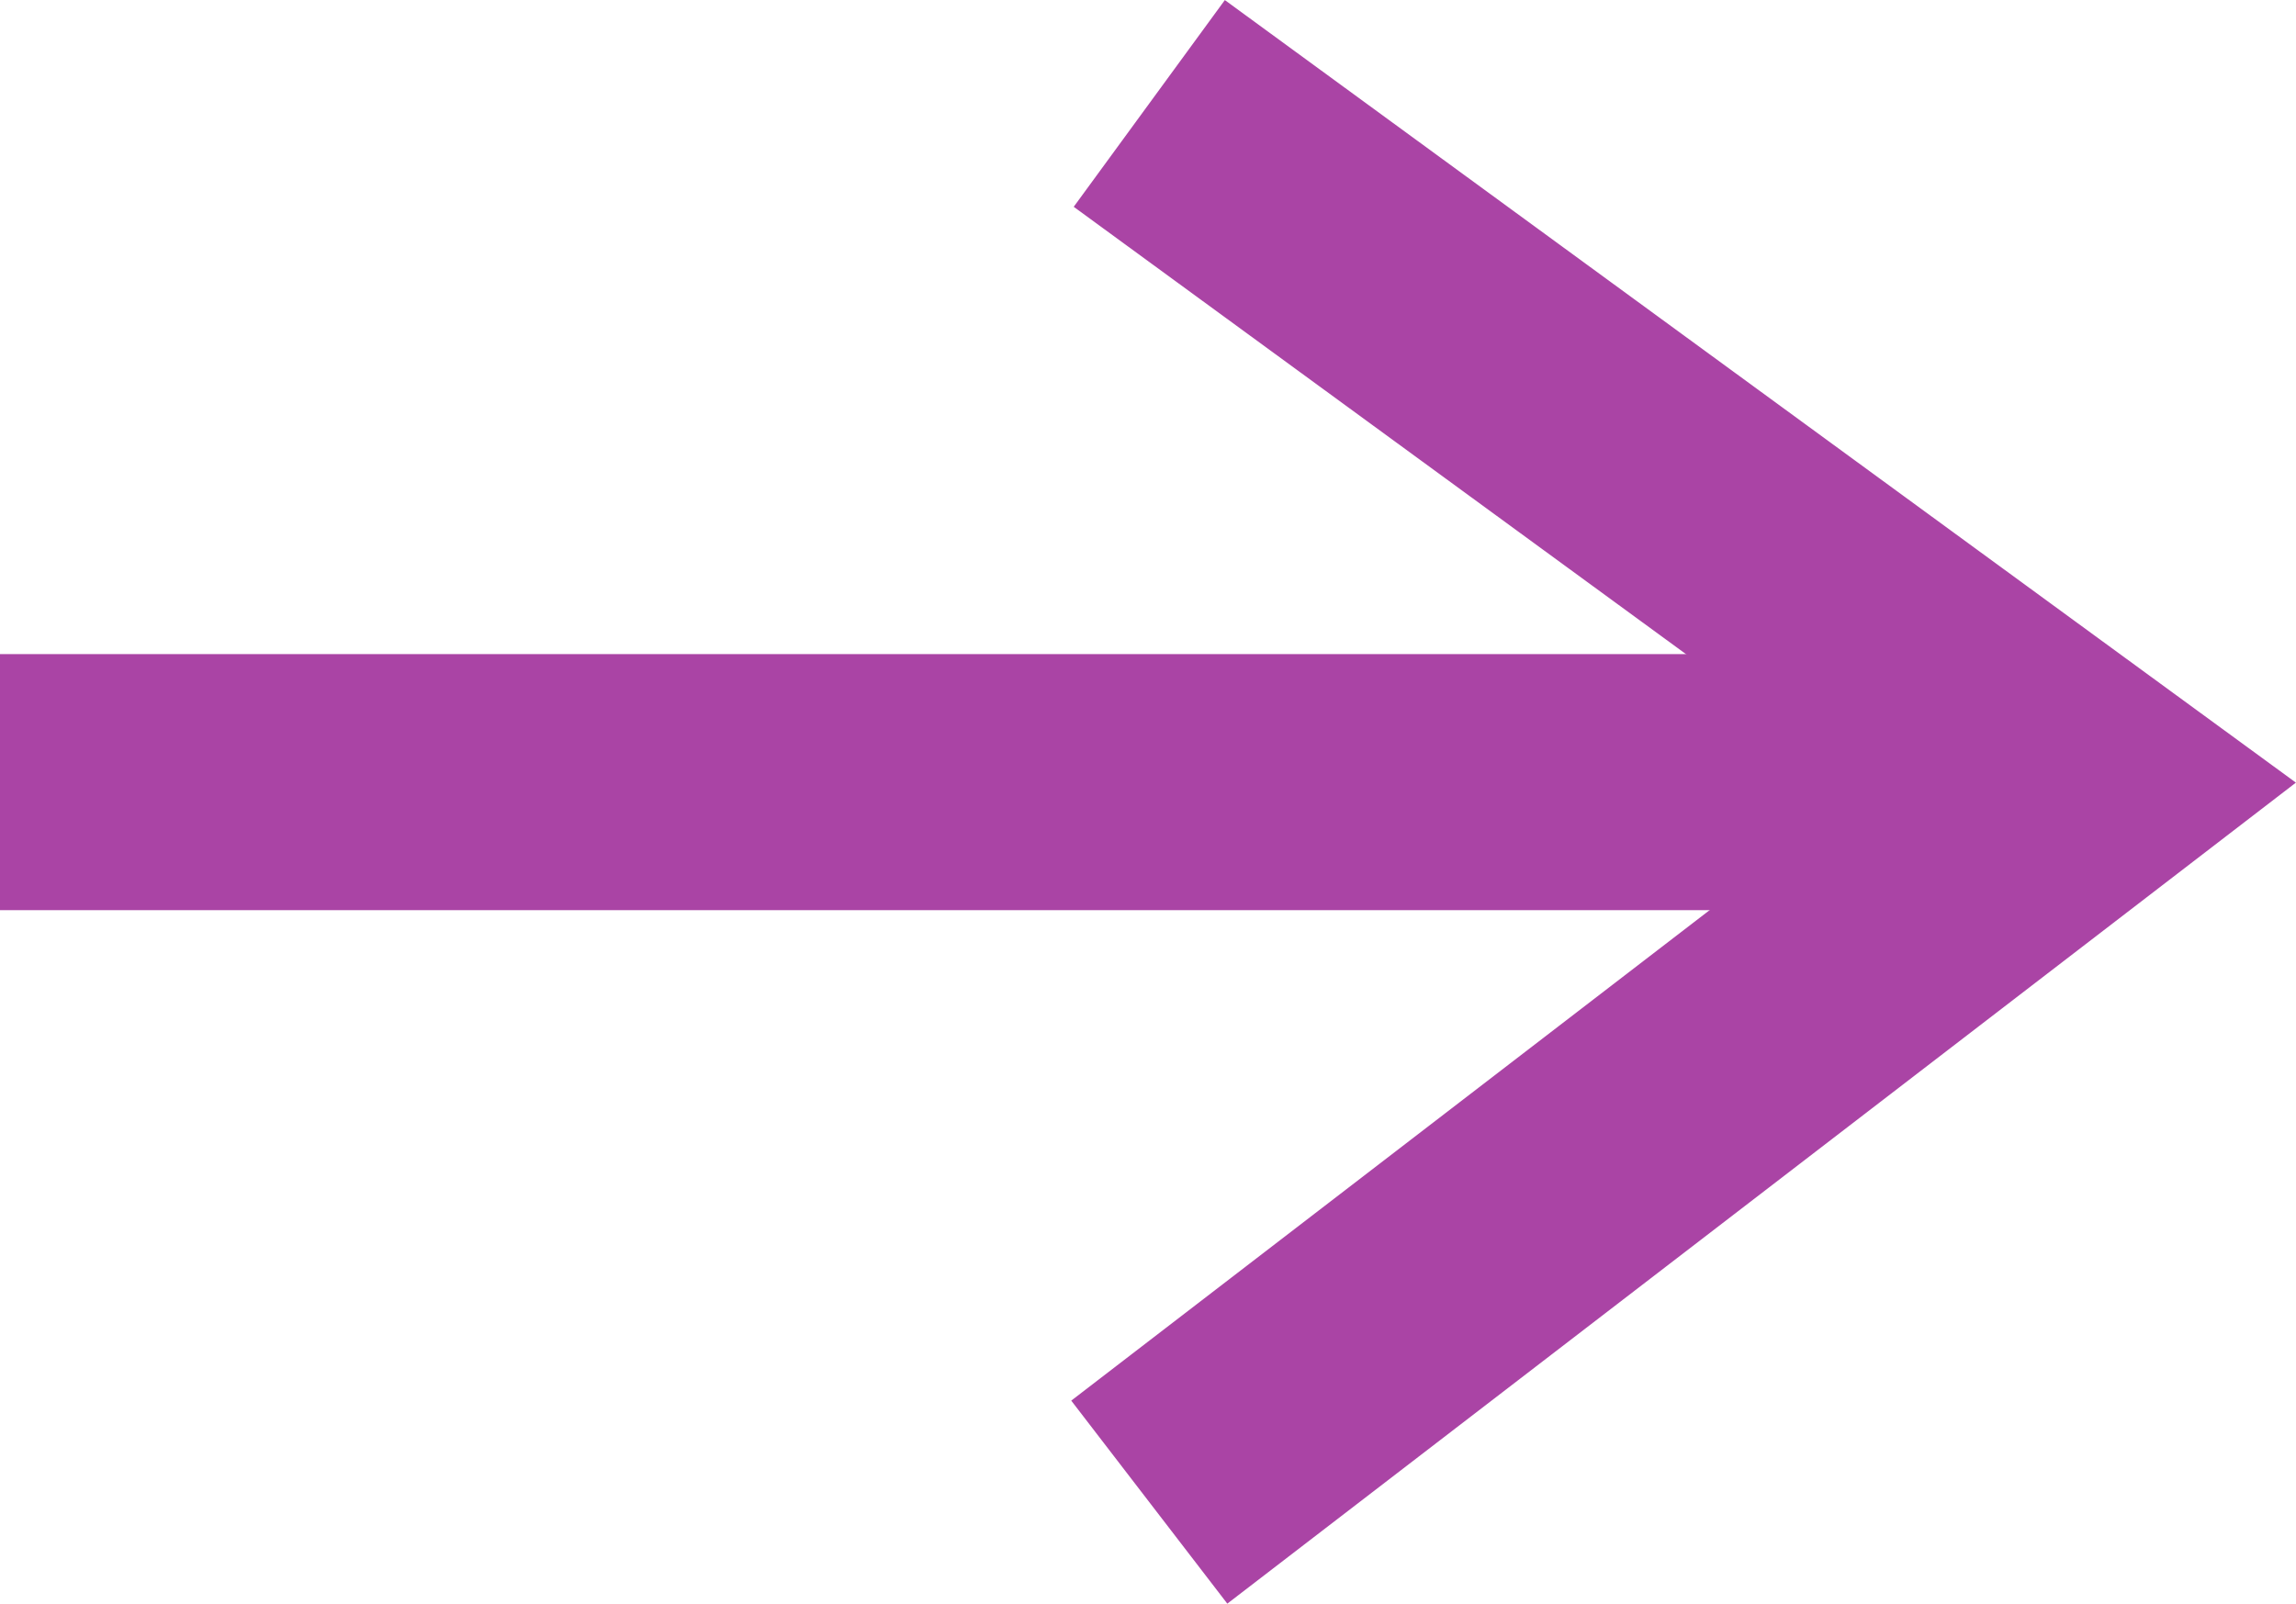 <svg xmlns="http://www.w3.org/2000/svg" width="13.447" height="9.397" viewBox="0 0 13.447 9.397">
  <g id="Group_106" data-name="Group 106" transform="translate(-1874.858 -337.568)">
    <line id="Line_14" data-name="Line 14" x2="12" transform="translate(1874.858 342.15)" fill="none" stroke="#aa44a5" stroke-miterlimit="8" stroke-width="1.5"/>
    <path id="Path_155" data-name="Path 155" d="M1877.65,342.966l5.465,3.994-5.465,4.2" transform="translate(3.939 -4.792)" fill="none" stroke="#aa44a5" stroke-miterlimit="8" stroke-width="1.5"/>
  </g>
</svg>